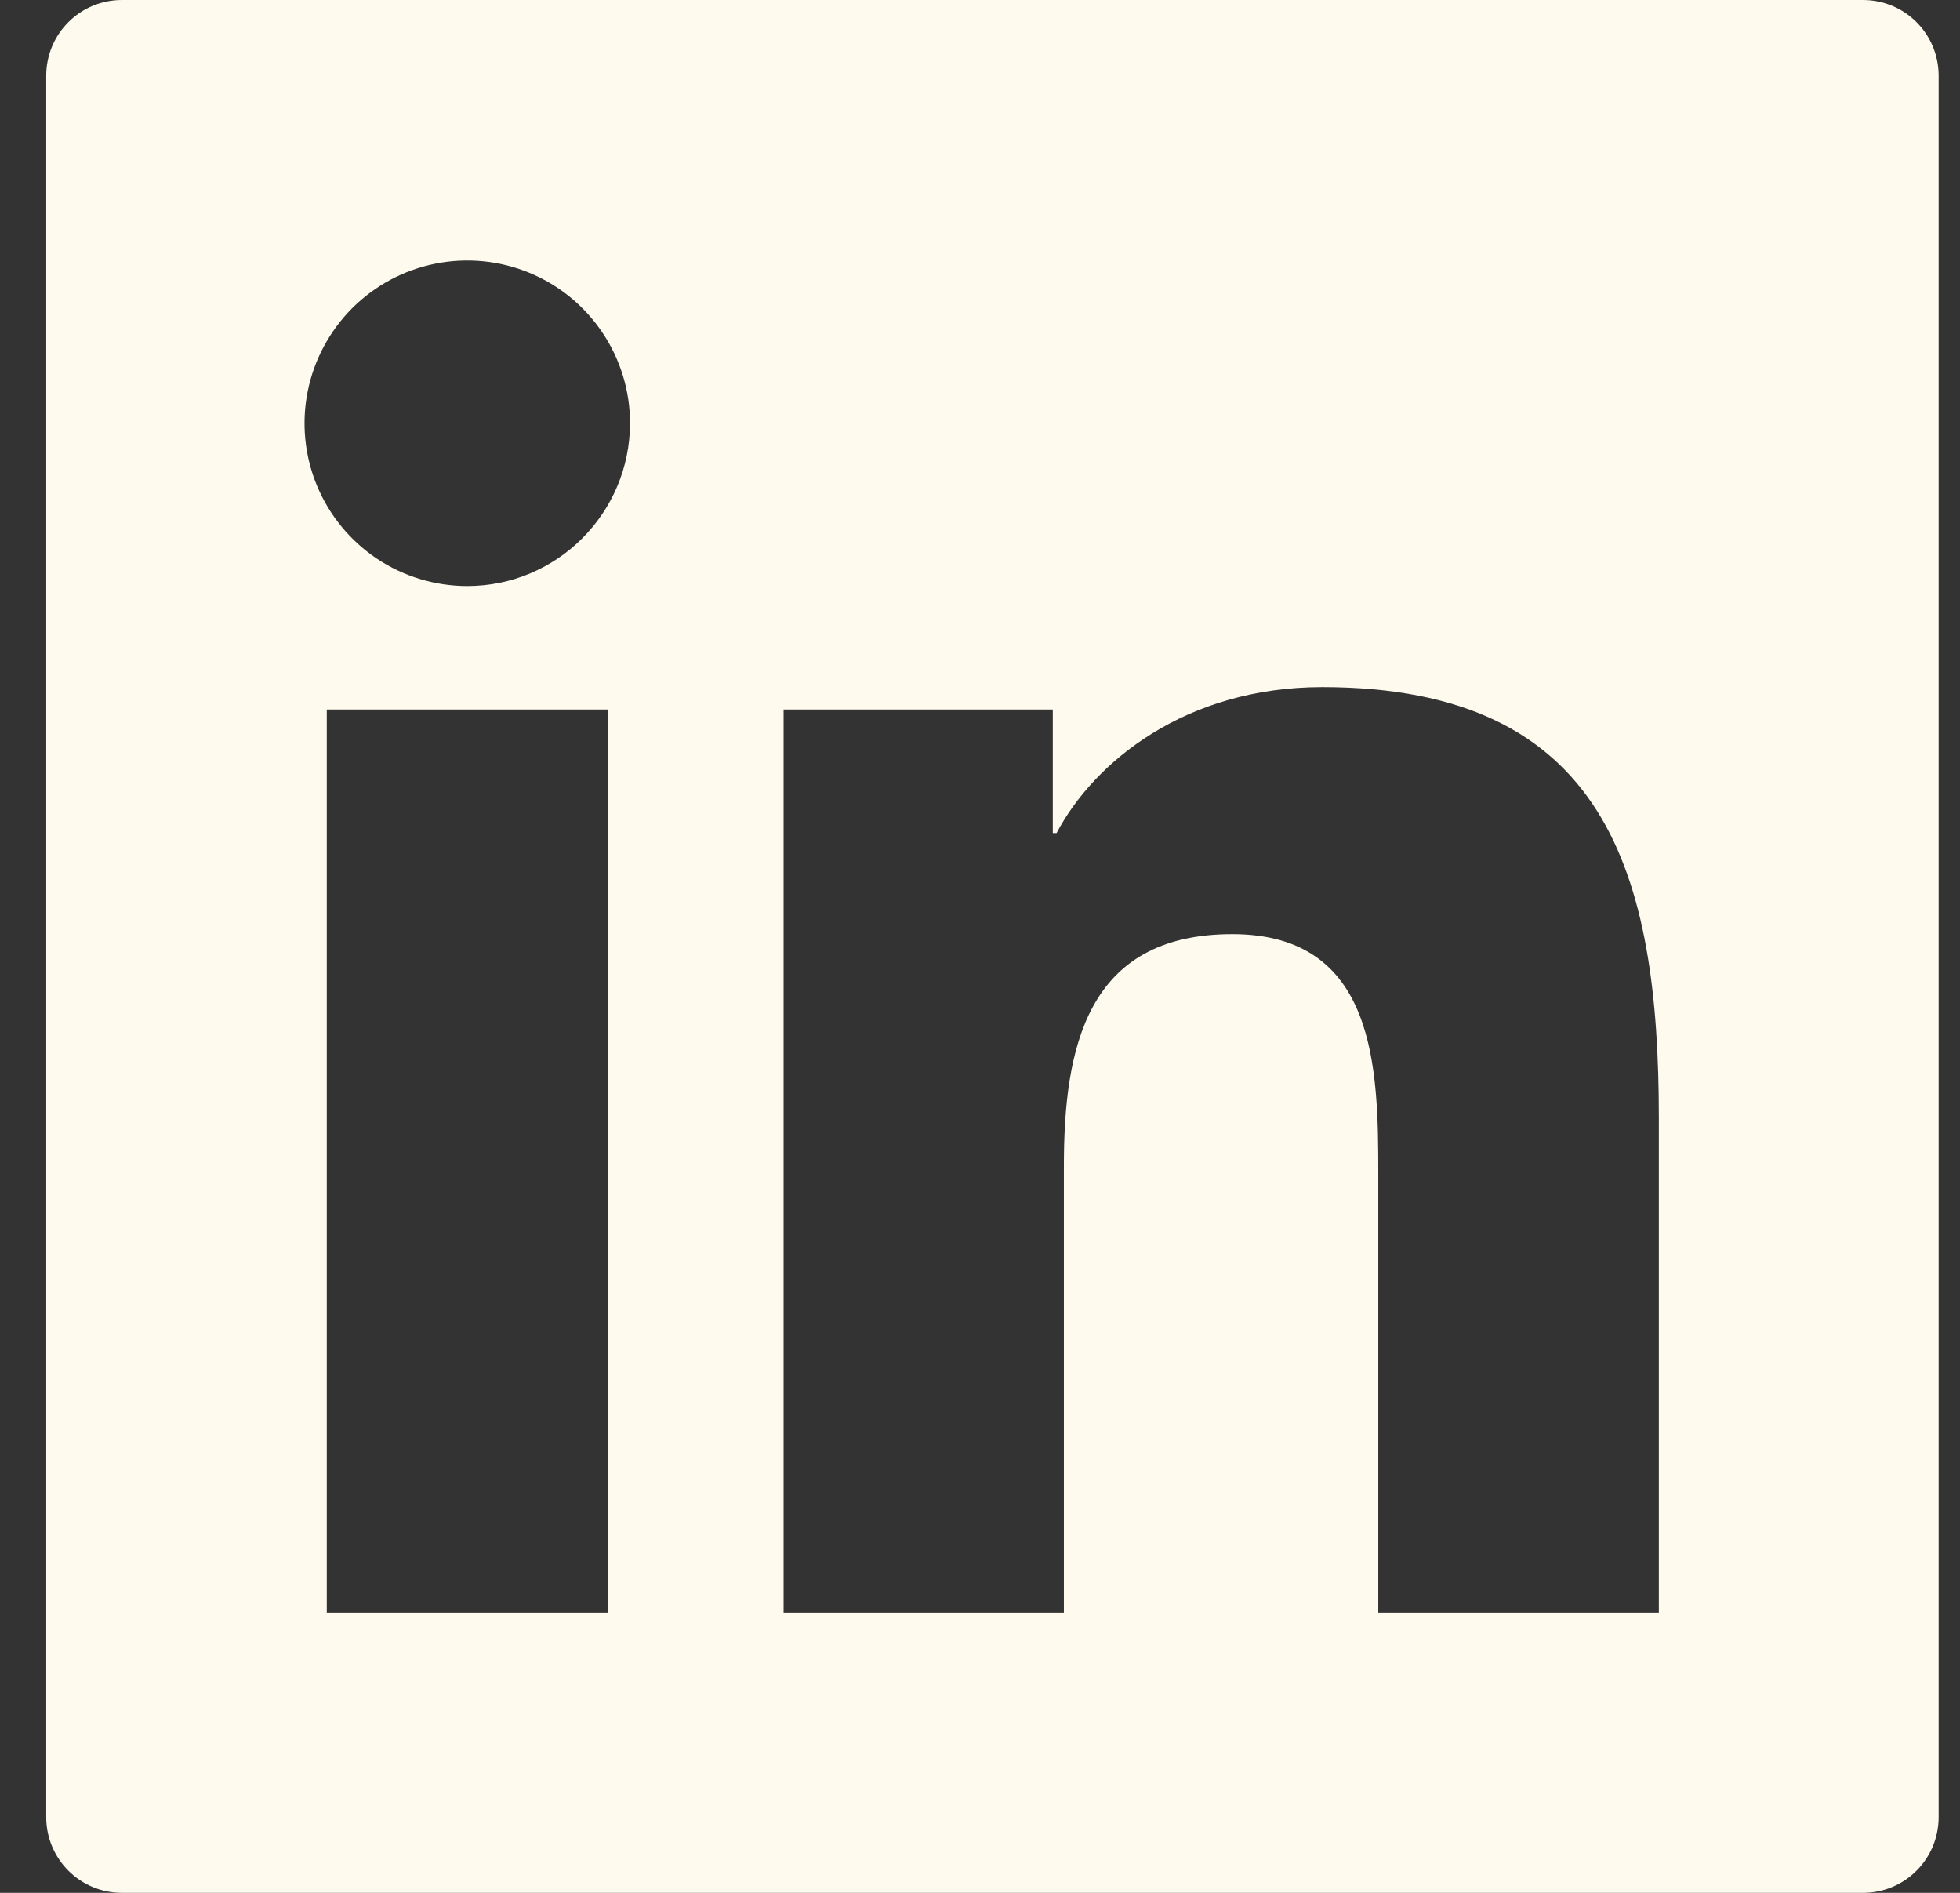 <svg width="29" height="28" viewBox="0 0 29 28" fill="none" xmlns="http://www.w3.org/2000/svg">
<rect x="0" y="0" width="29" height="28" fill="#333333" stroke="none"/>
<path d="M27.564 0H1.804C1.185 0 0.684 0.5 0.684 1.12V26.88C0.684 27.5 1.185 28 1.804 28H27.564C28.184 28 28.684 27.5 28.684 26.88V1.12C28.684 0.5 28.184 0 27.564 0ZM8.99 23.86H4.835V10.496H8.99V23.86ZM6.914 8.669C6.438 8.669 5.972 8.528 5.576 8.264C5.18 7.999 4.872 7.623 4.689 7.183C4.507 6.743 4.459 6.259 4.552 5.792C4.645 5.325 4.875 4.896 5.211 4.559C5.548 4.222 5.977 3.993 6.444 3.9C6.911 3.807 7.396 3.855 7.836 4.037C8.276 4.219 8.652 4.528 8.916 4.924C9.181 5.32 9.322 5.785 9.322 6.261C9.319 7.591 8.241 8.669 6.914 8.669ZM24.544 23.86H20.393V17.36C20.393 15.809 20.365 13.818 18.233 13.818C16.074 13.818 15.741 15.505 15.741 17.248V23.86H11.594V10.496H15.577V12.323H15.633C16.186 11.274 17.54 10.164 19.563 10.164C23.77 10.164 24.544 12.932 24.544 16.53V23.86Z" fill="#FEFAEE"/>
</svg>
